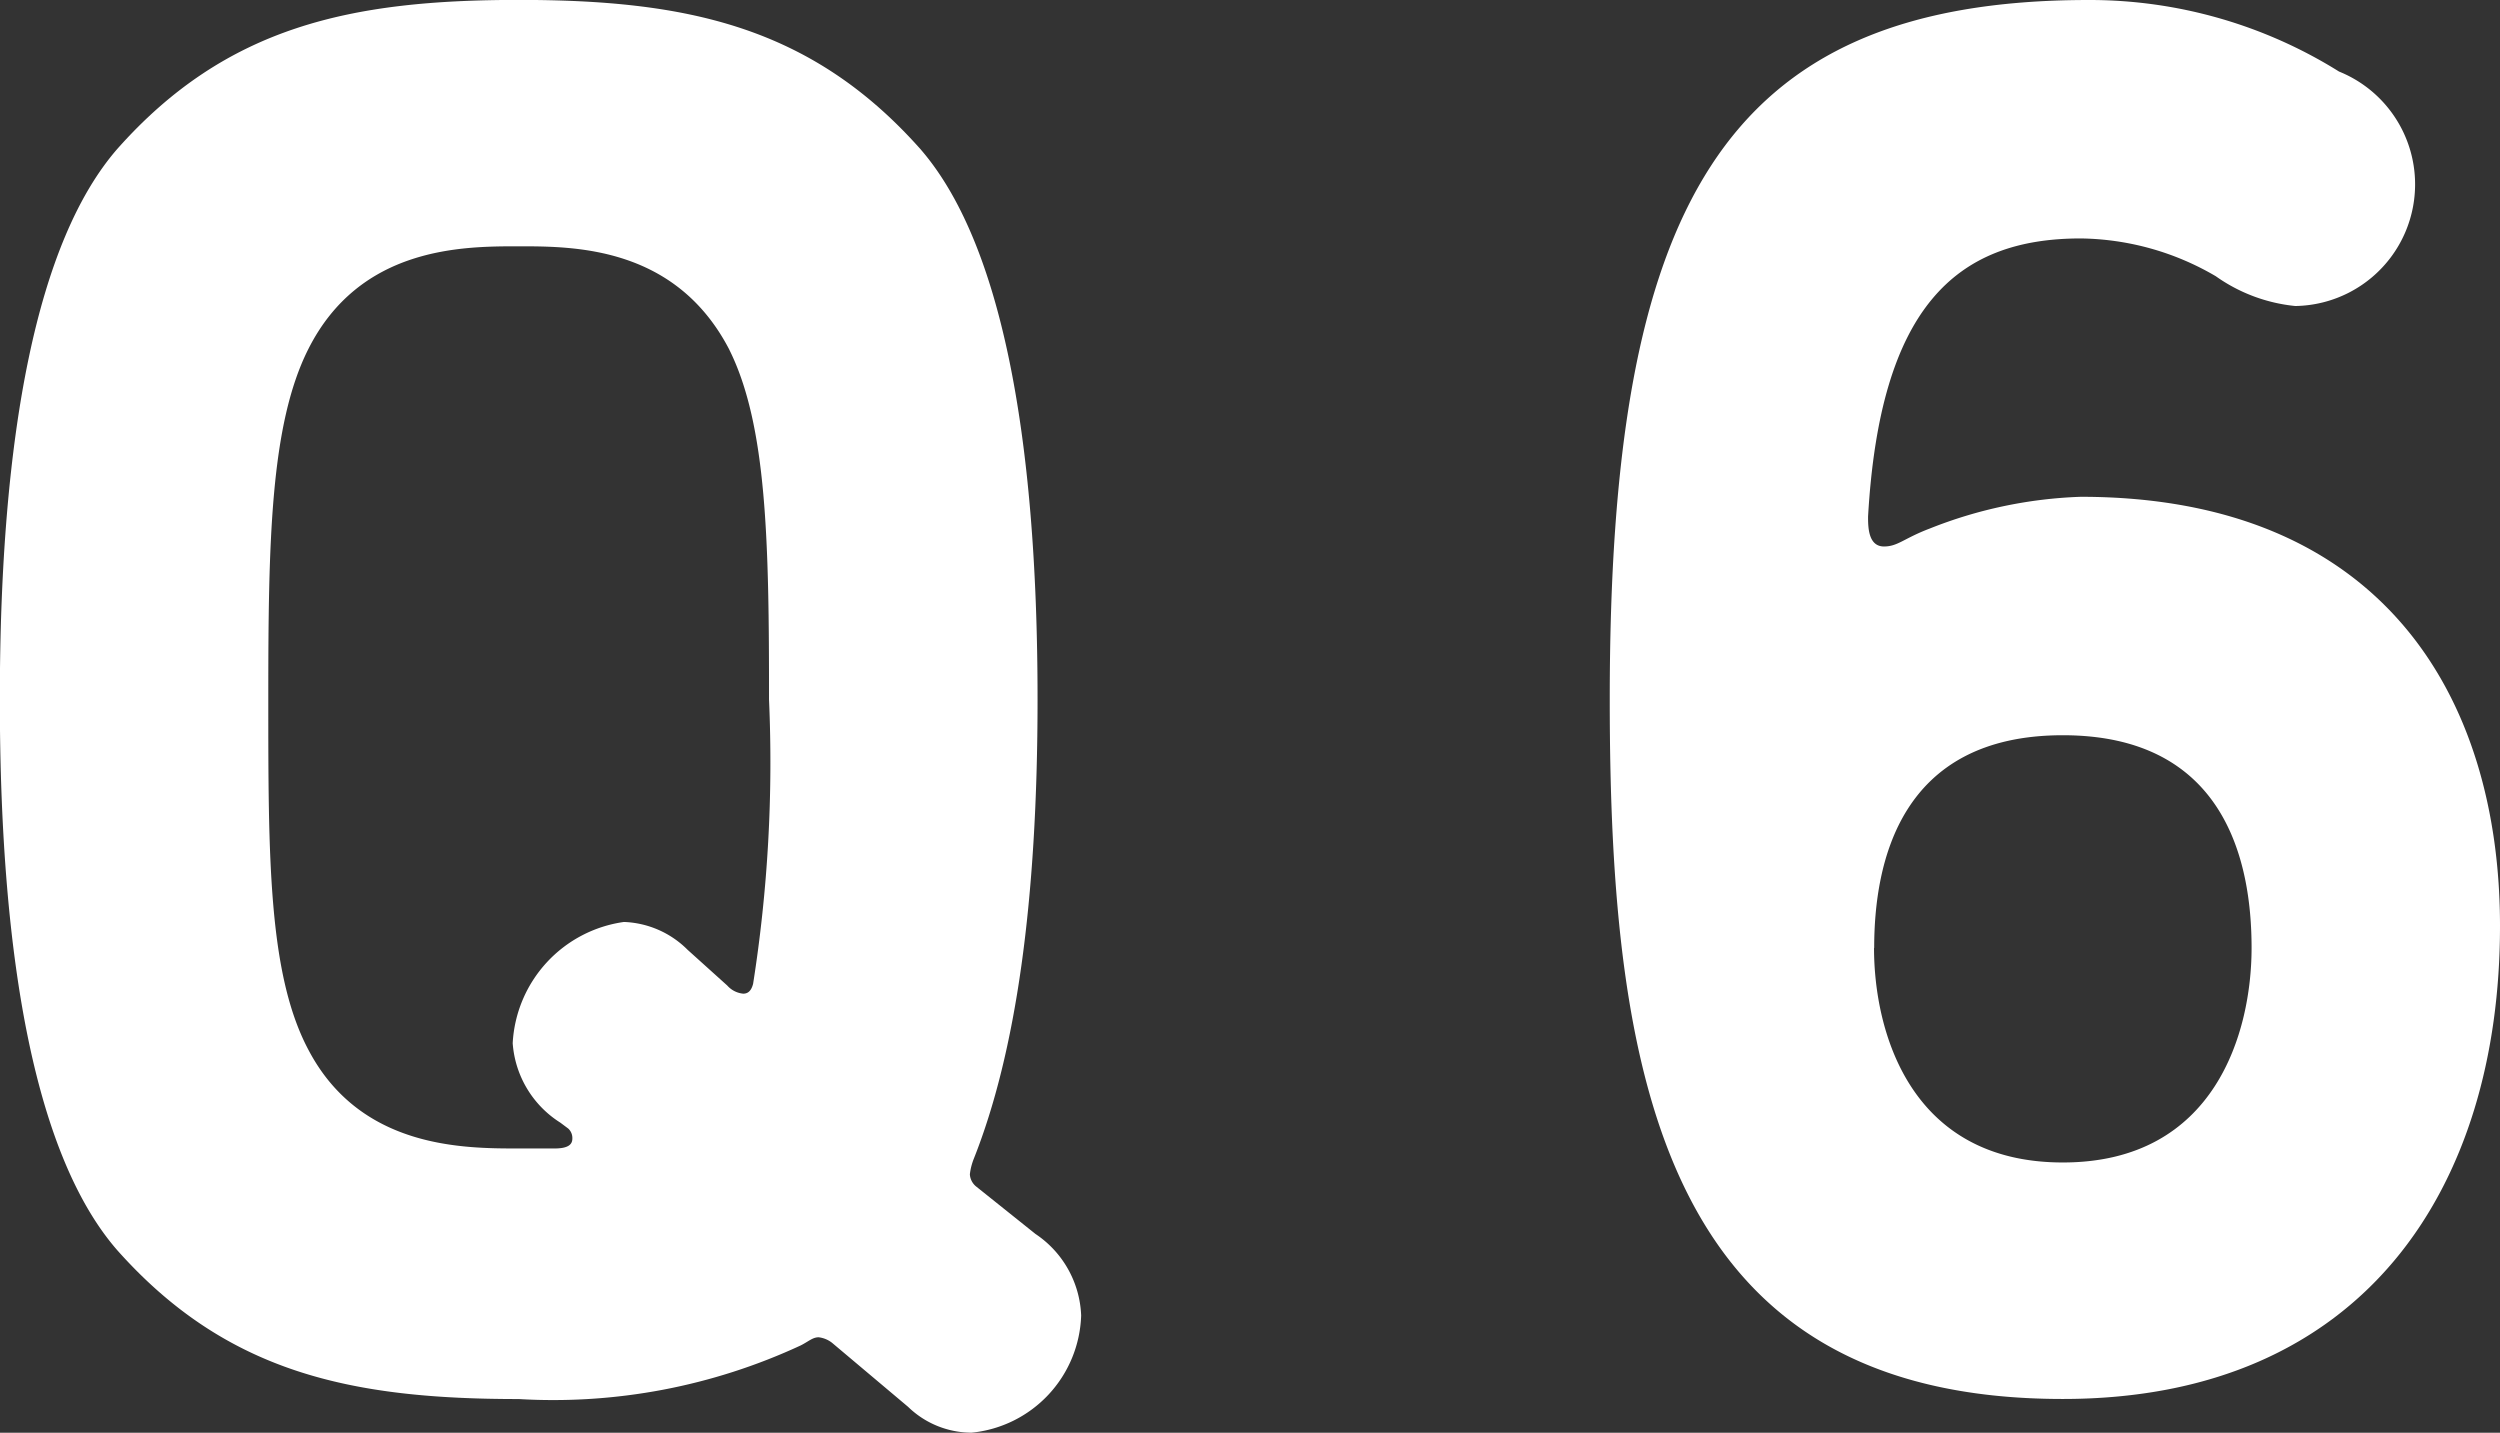 <svg xmlns="http://www.w3.org/2000/svg" width="61.64" height="35.326" viewBox="0 0 61.64 35.326">
  <rect x="0" y="0" width="61.64" height="35.326" fill="#333333" stroke="none"/>
  <g id="Q6" transform="translate(-2492.19 -1146.827)">
    <path id="パス_1014" data-name="パス 1014" d="M2495.081,1150.5c2.695-3.038,5.782-3.675,9.9-3.675s7.2.637,9.9,3.675c1.96,2.253,2.891,6.957,2.891,13.571,0,5-.539,8.722-1.569,11.319a1.489,1.489,0,0,0-.1.391.417.417,0,0,0,.147.294l1.47,1.176a2.534,2.534,0,0,1,1.127,2.009,3,3,0,0,1-2.7,2.891,2.252,2.252,0,0,1-1.567-.637l-1.862-1.568a.659.659,0,0,0-.343-.147c-.147,0-.245.1-.441.2a14.49,14.49,0,0,1-6.957,1.323c-4.116,0-7.2-.637-9.9-3.674-1.96-2.254-2.891-6.958-2.891-13.573S2493.121,1152.755,2495.081,1150.5Zm15.091,4.948c-1.322-2.548-3.821-2.548-5.193-2.548s-3.92,0-5.194,2.548c-.931,1.862-.98,4.753-.98,8.623s0,6.762.98,8.623c1.274,2.45,3.821,2.45,5.194,2.45h.881c.343,0,.442-.1.442-.245a.317.317,0,0,0-.1-.245l-.195-.146a2.529,2.529,0,0,1-1.176-1.96,3.19,3.19,0,0,1,2.743-2.989,2.336,2.336,0,0,1,1.569.686l.979.882a.6.6,0,0,0,.393.2c.1,0,.195-.05.244-.245a35.191,35.191,0,0,0,.392-7.007C2511.152,1160.2,2511.1,1157.312,2510.172,1155.45Z" fill="#fff"/>
    <path id="パス_1015" data-name="パス 1015" d="M2553.83,1169.659c0,6.418-3.332,11.661-10.779,11.661-9.8,0-11.171-7.791-11.171-17.247,0-12.052,2.694-17.246,11.808-17.246a11.606,11.606,0,0,1,6.173,1.764,3,3,0,0,1-1.078,5.781,4.08,4.08,0,0,1-1.96-.734,6.732,6.732,0,0,0-3.331-.932c-3.087,0-4.949,1.715-5.243,6.859,0,.246,0,.736.393.736.342,0,.489-.2,1.127-.442a11.051,11.051,0,0,1,3.723-.783C2550.939,1159.076,2553.83,1164.024,2553.83,1169.659Zm-15.434.539c0,2.058.882,5.291,4.655,5.291s4.654-3.233,4.654-5.291c0-2.107-.637-5.243-4.654-5.243S2538.4,1168.091,2538.4,1170.2Z" fill="#fff"/>
  </g>
</svg>
